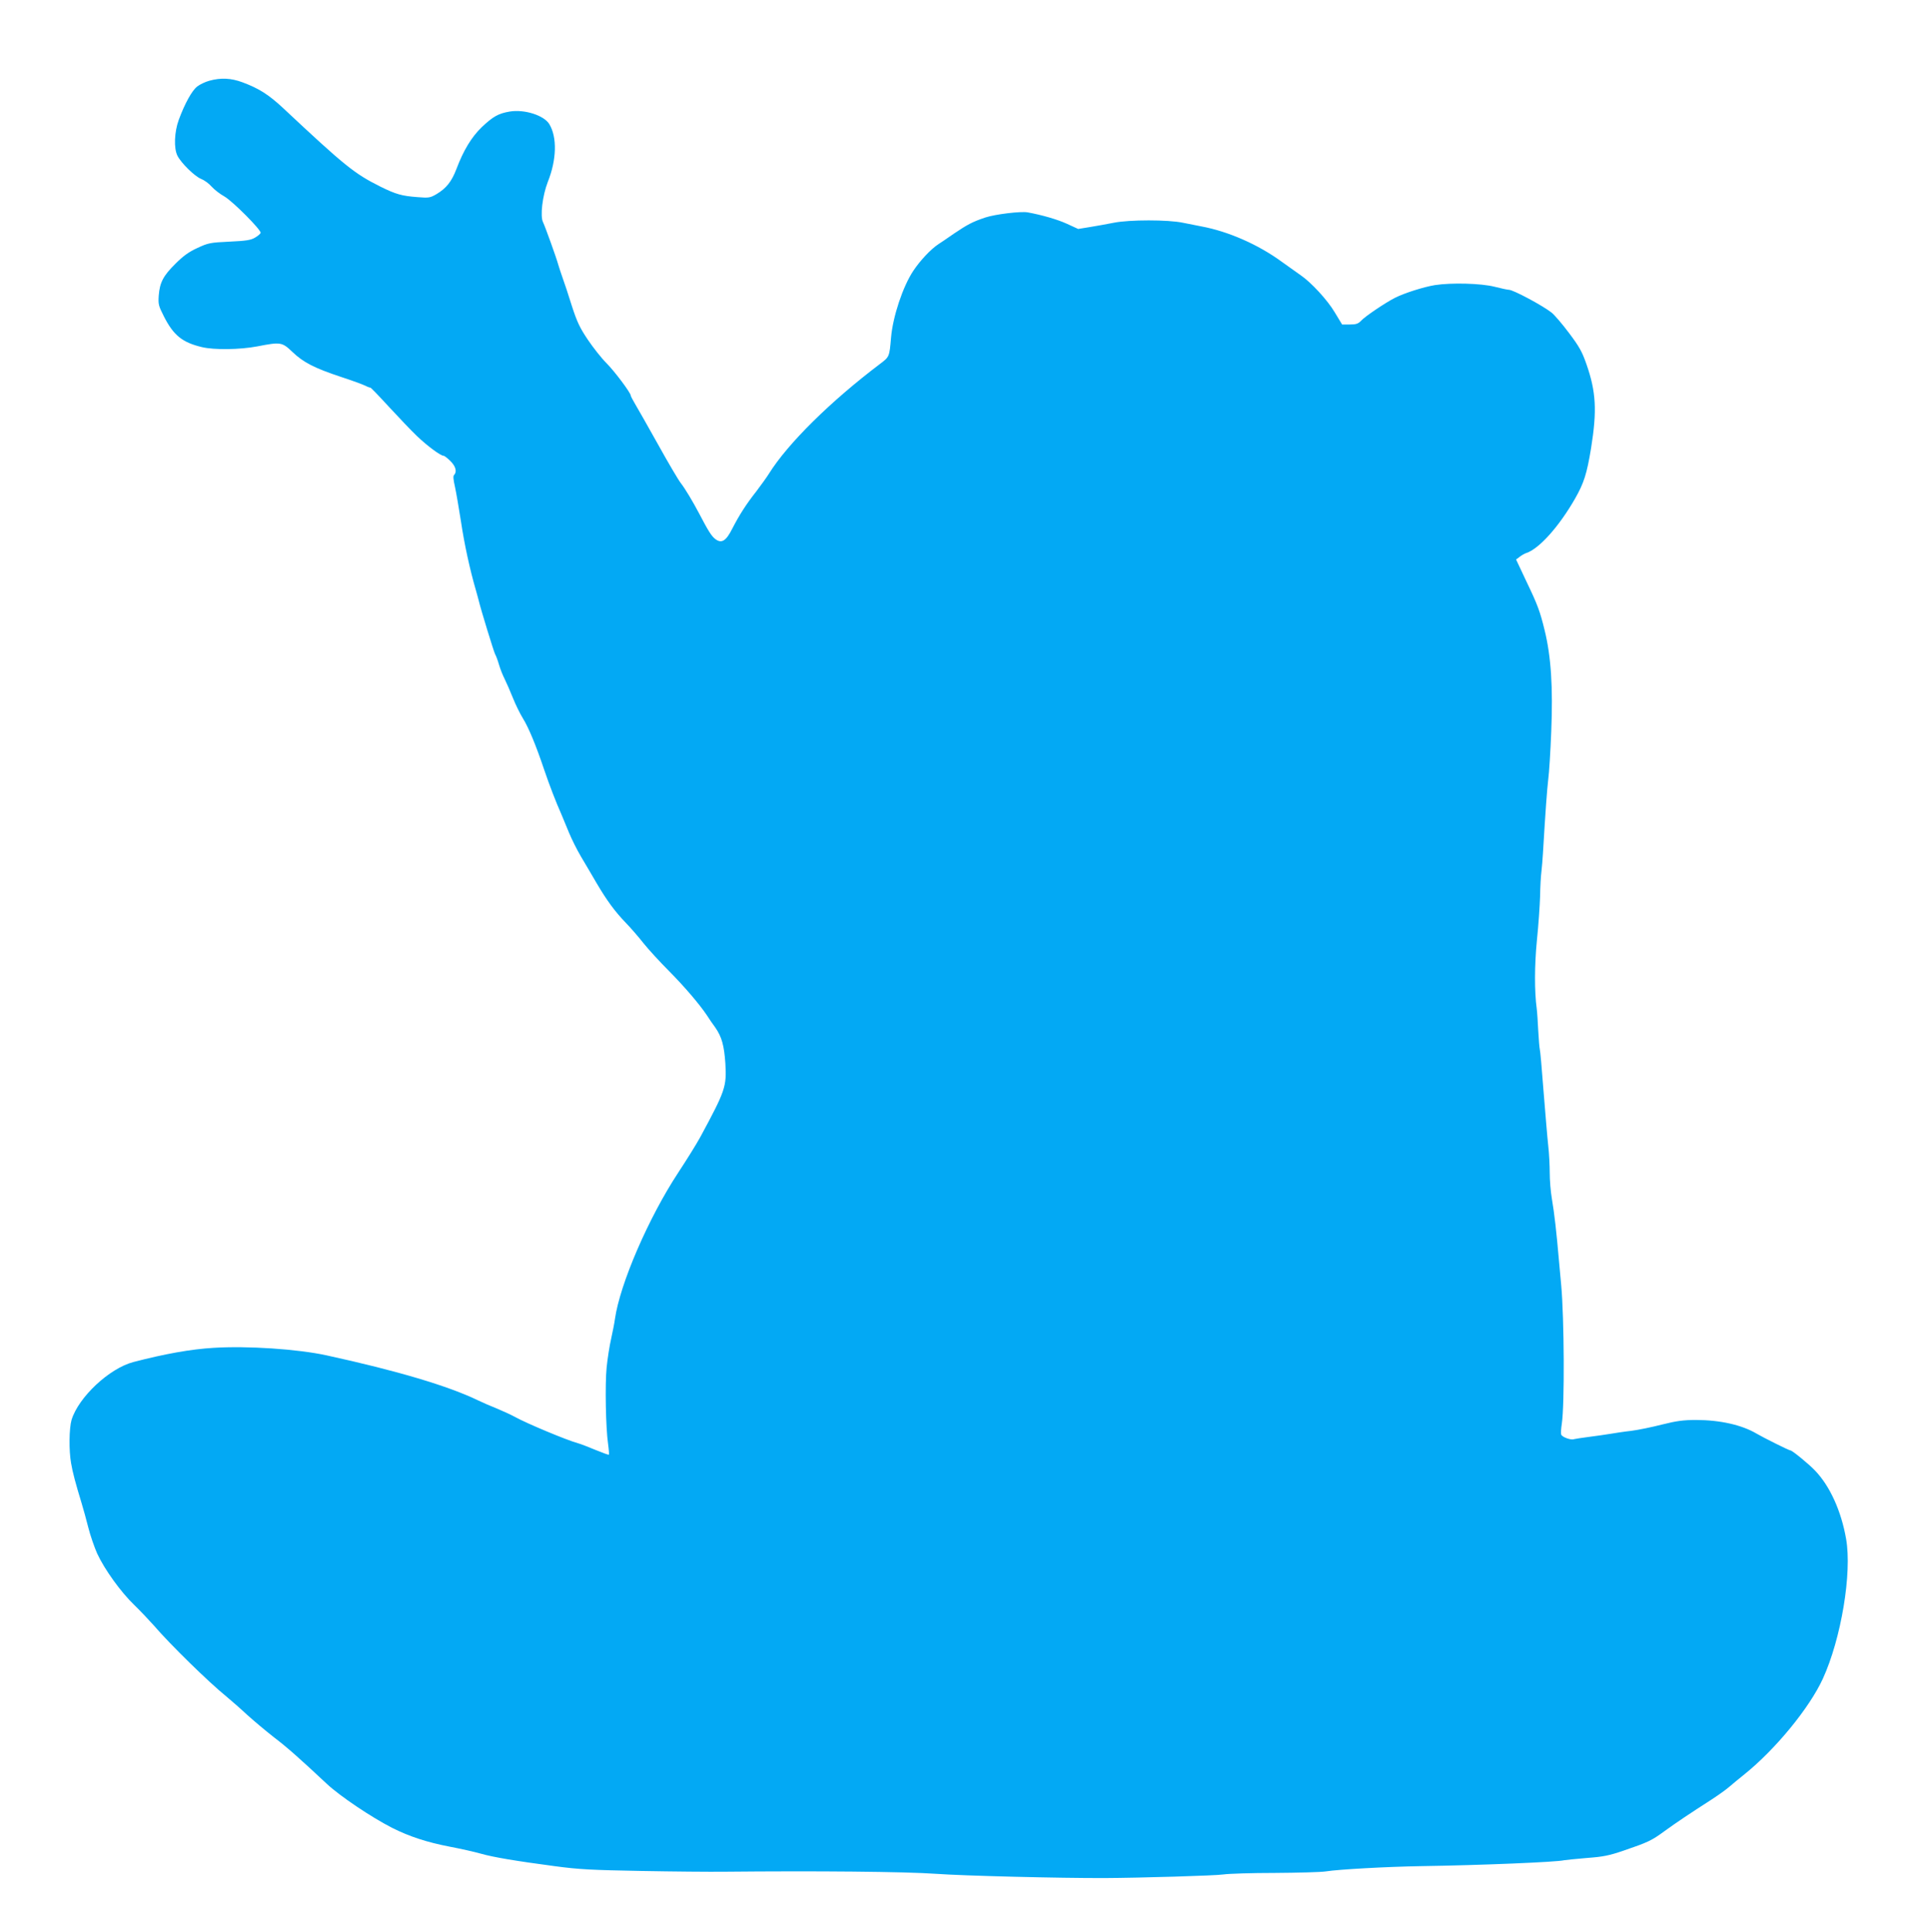 <?xml version="1.0" standalone="no"?>
<!DOCTYPE svg PUBLIC "-//W3C//DTD SVG 20010904//EN"
 "http://www.w3.org/TR/2001/REC-SVG-20010904/DTD/svg10.dtd">
<svg version="1.0" xmlns="http://www.w3.org/2000/svg"
 width="1279pt" height="1280pt" viewBox="0 0 1279 1280"
 preserveAspectRatio="xMidYMid meet">
<g transform="translate(0,1280) scale(0.1,-0.1)"
fill="#03a9f4" stroke="none">
<path d="M1387 12265 c-26 -7 -62 -24 -80 -38 -35 -27 -82 -112 -122 -220 -30
-81 -34 -190 -9 -239 25 -49 114 -136 156 -153 21 -8 53 -31 70 -51 18 -20 55
-49 84 -65 56 -32 247 -224 241 -242 -2 -7 -19 -21 -38 -32 -27 -16 -60 -21
-169 -26 -128 -6 -141 -9 -212 -42 -57 -26 -94 -53 -145 -104 -81 -80 -104
-124 -111 -210 -4 -58 -2 -68 34 -139 64 -126 122 -173 253 -204 80 -19 250
-17 366 5 155 30 164 29 233 -37 72 -69 146 -107 321 -165 74 -24 147 -51 163
-59 15 -8 30 -13 32 -12 2 2 57 -55 123 -127 66 -71 149 -159 186 -194 68 -65
157 -131 177 -131 6 0 26 -16 45 -35 35 -34 45 -71 24 -92 -7 -7 -5 -30 6 -78
8 -37 26 -141 40 -231 22 -148 59 -319 100 -459 8 -27 16 -59 19 -70 12 -51
98 -332 107 -349 6 -10 18 -42 26 -70 8 -28 25 -71 38 -96 12 -25 37 -81 54
-124 17 -43 47 -104 66 -135 38 -61 87 -179 141 -340 36 -106 79 -217 113
-293 10 -24 33 -79 51 -123 18 -44 54 -116 80 -160 26 -44 73 -123 103 -175
69 -117 120 -187 195 -265 32 -33 85 -94 117 -135 33 -41 108 -123 167 -182
106 -107 203 -221 252 -294 14 -22 39 -59 57 -83 42 -61 58 -118 66 -237 9
-154 0 -180 -167 -489 -24 -44 -90 -150 -146 -235 -196 -298 -386 -737 -419
-970 -3 -25 -15 -83 -25 -130 -11 -47 -24 -132 -30 -191 -11 -112 -6 -399 10
-508 5 -36 7 -67 5 -69 -2 -2 -41 12 -87 31 -46 19 -99 40 -118 45 -74 20
-341 132 -415 173 -27 15 -84 41 -125 58 -41 16 -95 40 -120 52 -198 96 -537
197 -1005 299 -192 42 -525 64 -750 50 -151 -9 -323 -40 -531 -94 -160 -42
-364 -233 -410 -384 -16 -56 -18 -201 -3 -286 10 -60 30 -135 70 -266 11 -36
31 -108 44 -160 13 -52 40 -130 59 -173 48 -104 157 -256 246 -341 39 -38 97
-99 129 -135 109 -127 365 -377 481 -471 30 -25 91 -78 135 -119 44 -40 125
-108 180 -151 89 -68 165 -135 352 -310 87 -81 294 -220 431 -290 115 -58 232
-96 382 -125 74 -14 167 -35 205 -46 84 -24 234 -49 490 -83 162 -22 248 -26
575 -32 212 -4 457 -6 545 -5 615 6 1197 1 1410 -14 177 -13 819 -29 1115 -28
230 1 739 16 788 24 34 5 187 10 340 10 152 1 304 5 337 10 90 14 404 31 630
35 402 6 902 27 950 39 11 2 79 9 150 15 109 8 149 16 245 49 161 55 185 66
272 130 80 58 170 118 307 206 43 28 97 66 119 85 22 19 69 58 103 85 205 165
430 439 519 633 121 264 194 700 154 926 -32 185 -108 352 -207 454 -41 43
-150 132 -161 132 -10 0 -178 84 -226 112 -96 57 -242 90 -400 90 -84 0 -129
-6 -225 -30 -66 -17 -158 -36 -205 -42 -47 -5 -110 -15 -140 -20 -30 -5 -93
-14 -140 -20 -47 -6 -91 -13 -99 -15 -20 -8 -78 13 -85 30 -3 8 -1 40 4 72 19
125 16 699 -4 918 -3 28 -10 106 -16 175 -15 173 -29 300 -46 399 -8 46 -14
122 -14 170 0 47 -4 129 -10 181 -6 52 -19 214 -31 360 -11 146 -22 271 -25
279 -2 7 -7 61 -10 120 -3 58 -7 124 -10 146 -16 117 -15 291 1 455 10 96 19
227 21 290 1 63 5 138 9 166 3 28 8 82 10 120 17 287 27 420 35 489 6 44 15
187 20 318 12 294 -1 497 -44 672 -30 123 -46 167 -117 315 l-72 153 24 18
c13 10 33 22 44 25 85 28 217 176 322 359 59 103 79 165 107 336 40 249 33
373 -30 554 -29 84 -48 118 -115 207 -44 59 -96 120 -117 137 -60 47 -254 151
-283 151 -9 0 -51 9 -94 20 -90 23 -286 28 -396 11 -74 -12 -203 -53 -264 -84
-62 -31 -197 -122 -224 -151 -20 -21 -33 -26 -76 -26 l-51 0 -49 81 c-48 81
-156 198 -225 245 -19 13 -75 53 -125 89 -157 115 -356 202 -534 235 -26 5
-80 16 -121 24 -98 21 -356 21 -460 0 -41 -8 -111 -21 -155 -28 l-80 -13 -74
34 c-63 29 -167 59 -261 76 -45 8 -213 -12 -280 -34 -84 -28 -118 -46 -210
-108 -41 -29 -86 -59 -100 -68 -51 -33 -123 -110 -168 -178 -69 -104 -135
-302 -147 -441 -11 -129 -11 -128 -73 -175 -327 -247 -611 -527 -736 -727 -14
-23 -52 -75 -82 -115 -71 -90 -115 -160 -161 -249 -41 -82 -71 -101 -112 -70
-25 18 -48 55 -109 172 -42 79 -90 160 -121 200 -15 19 -83 134 -150 255 -68
121 -136 242 -152 268 -16 27 -29 52 -29 56 0 18 -107 161 -162 216 -33 33
-88 103 -123 155 -53 79 -71 117 -106 225 -22 72 -50 155 -61 185 -11 30 -23
69 -28 85 -13 48 -89 258 -101 282 -21 39 -4 177 31 267 59 147 63 297 10 384
-36 58 -164 99 -262 83 -76 -13 -111 -33 -186 -104 -68 -66 -121 -154 -167
-276 -32 -84 -67 -128 -132 -167 -43 -25 -51 -26 -127 -20 -103 8 -141 18
-246 70 -172 86 -234 136 -645 521 -96 89 -159 129 -269 170 -76 28 -143 31
-219 10z"/>
</g>
</svg>
